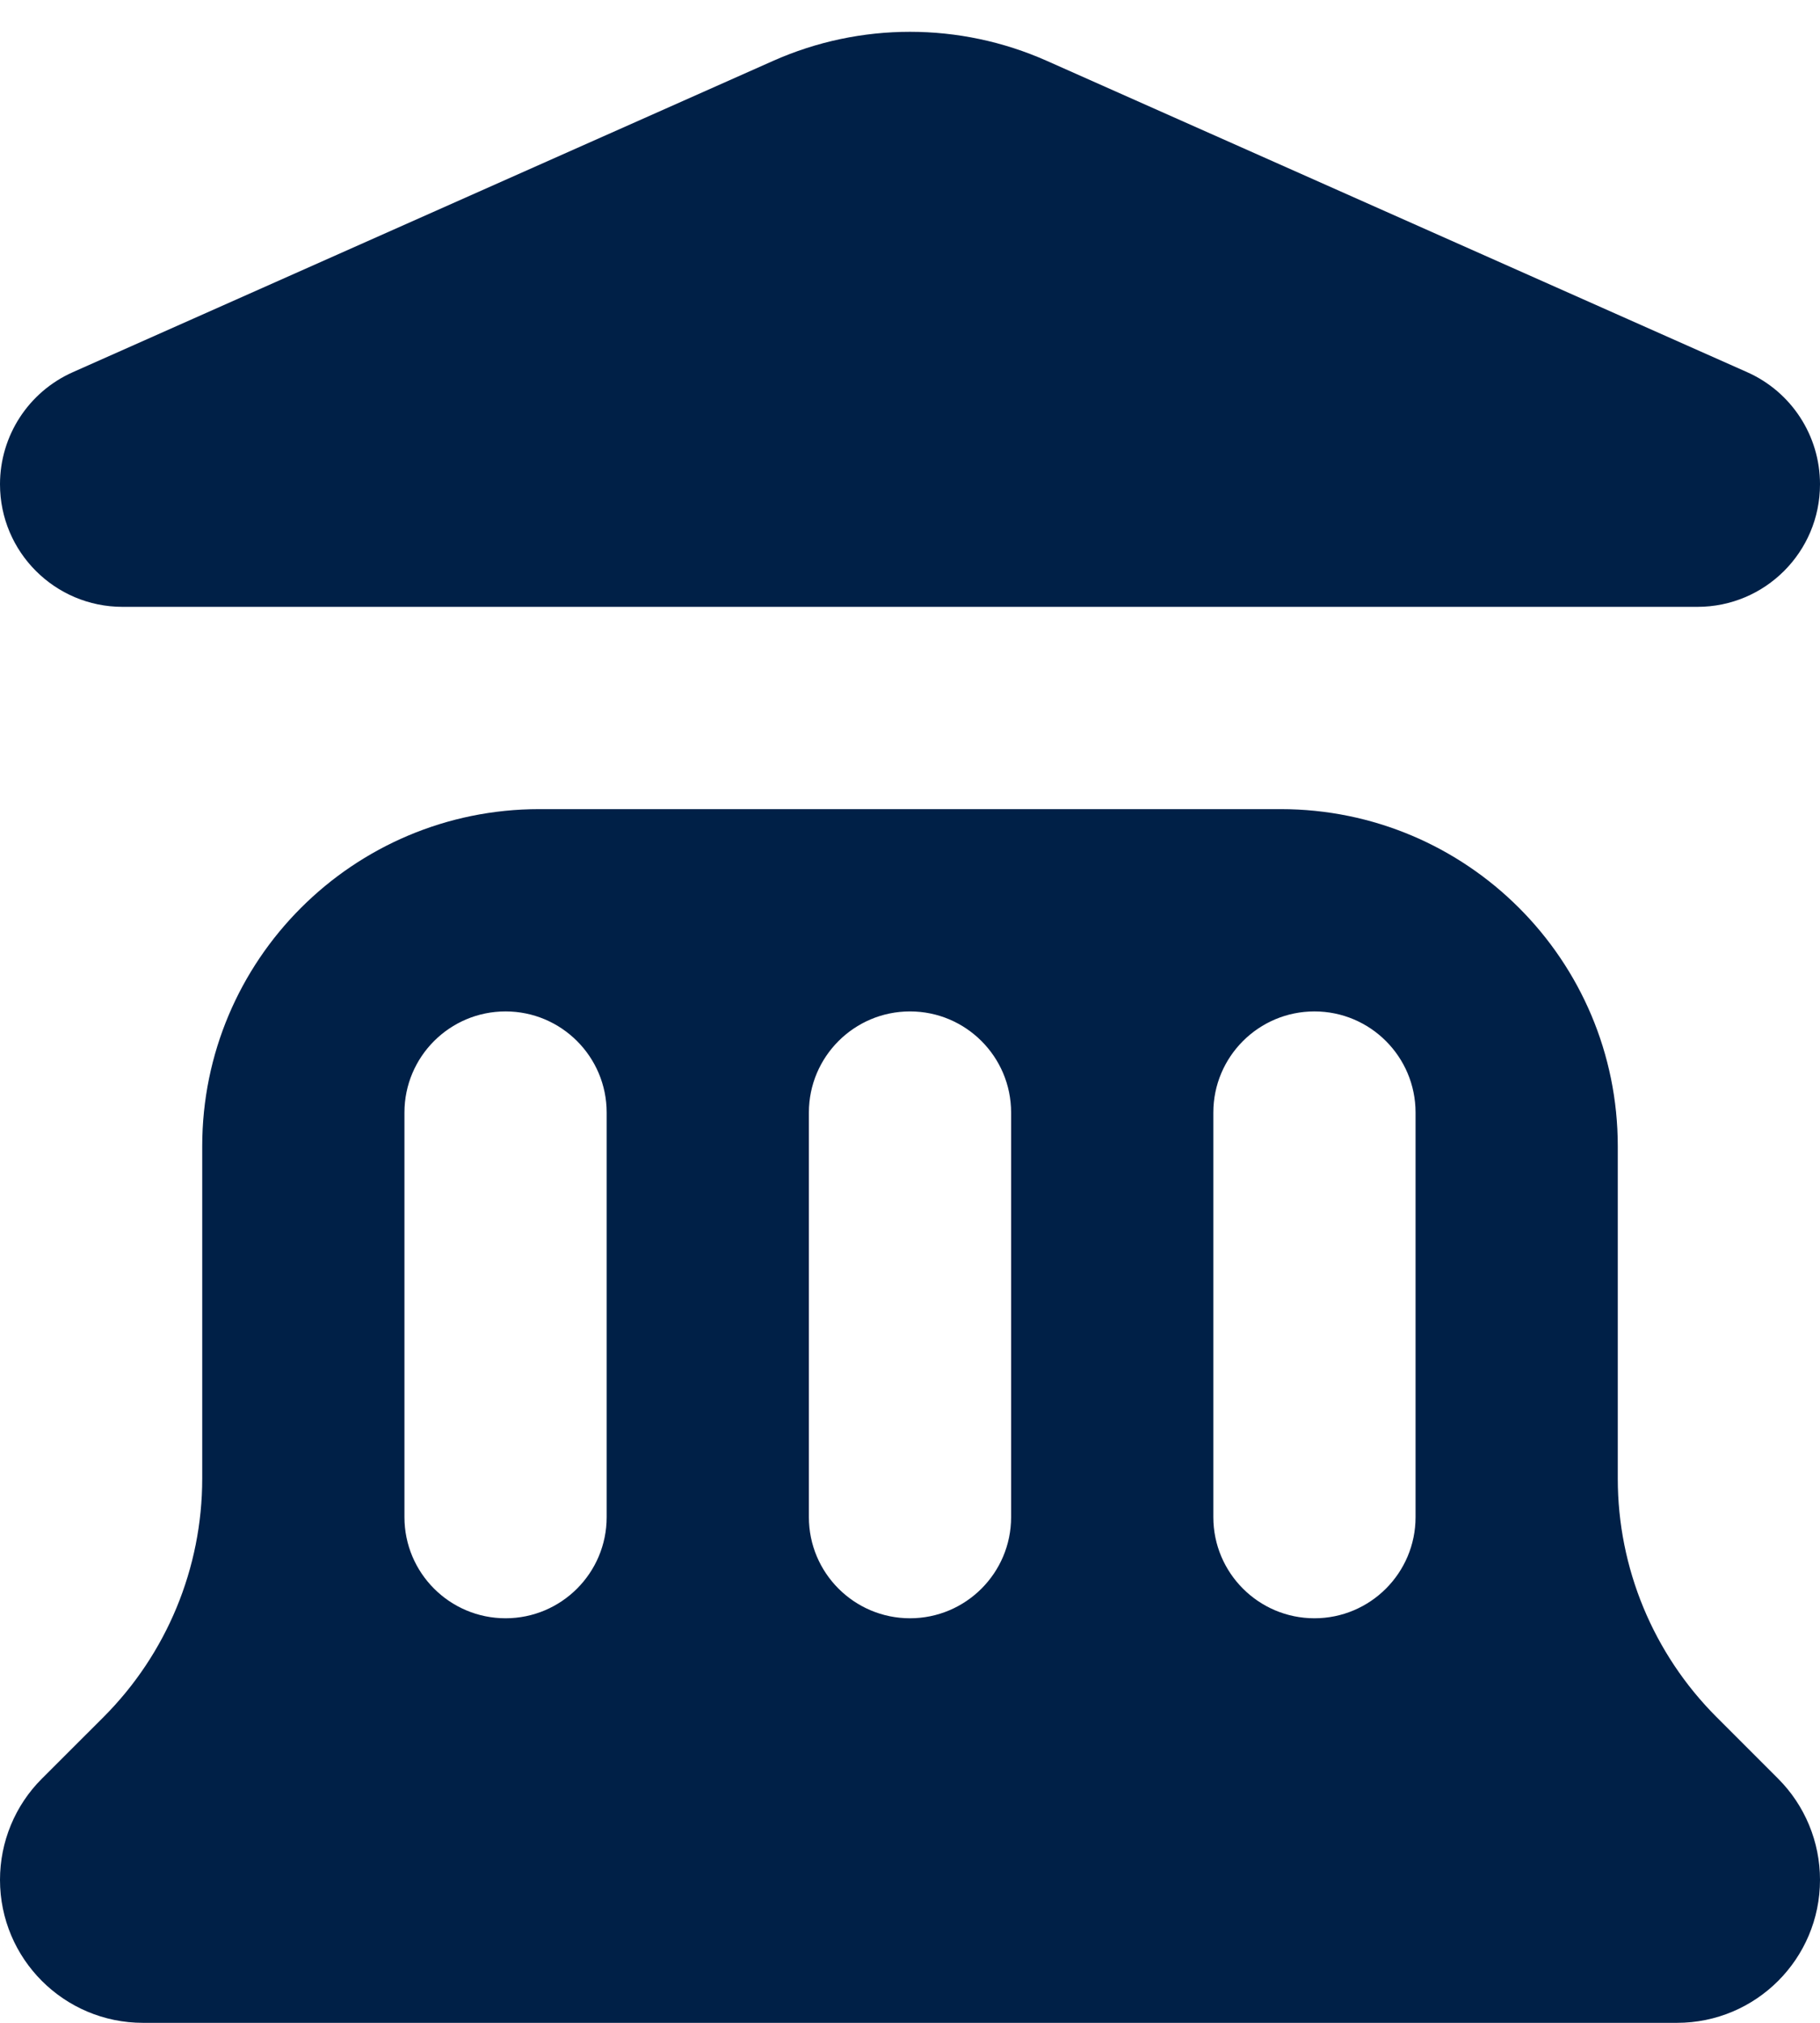 <svg width="27" height="30" viewBox="0 0 27 30" fill="none" xmlns="http://www.w3.org/2000/svg">
<path d="M15.531 0.903C14.238 0.328 12.762 0.328 11.469 0.903L1.08 5.52C0.423 5.812 0 6.463 0 7.182C0 8.186 0.814 9 1.818 9H25.182C26.186 9 27 8.186 27 7.182C27 6.463 26.577 5.812 25.92 5.52L15.531 0.903ZM8 12C5.239 12 3 14.239 3 17V21.929C3 23.255 2.473 24.527 1.536 25.465L0.621 26.379C0.223 26.776 0 27.316 0 27.879C0 29.05 0.95 30 2.121 30H24.879C26.05 30 27 29.05 27 27.879C27 27.316 26.776 26.776 26.379 26.379L25.465 25.465C24.527 24.527 24 23.255 24 21.929V17C24 14.239 21.761 12 19 12H8ZM6 16.5C6 15.672 6.672 15 7.5 15C8.328 15 9 15.672 9 16.5V22.5C9 23.328 8.328 24 7.5 24C6.672 24 6 23.328 6 22.5V16.5ZM12 16.5C12 15.672 12.672 15 13.5 15C14.328 15 15 15.672 15 16.5V22.5C15 23.328 14.328 24 13.5 24C12.672 24 12 23.328 12 22.5V16.5ZM18 16.5C18 15.672 18.672 15 19.5 15C20.328 15 21 15.672 21 16.5V22.5C21 23.328 20.328 24 19.5 24C18.672 24 18 23.328 18 22.5V16.5Z" fill="#002047"/>
</svg>

